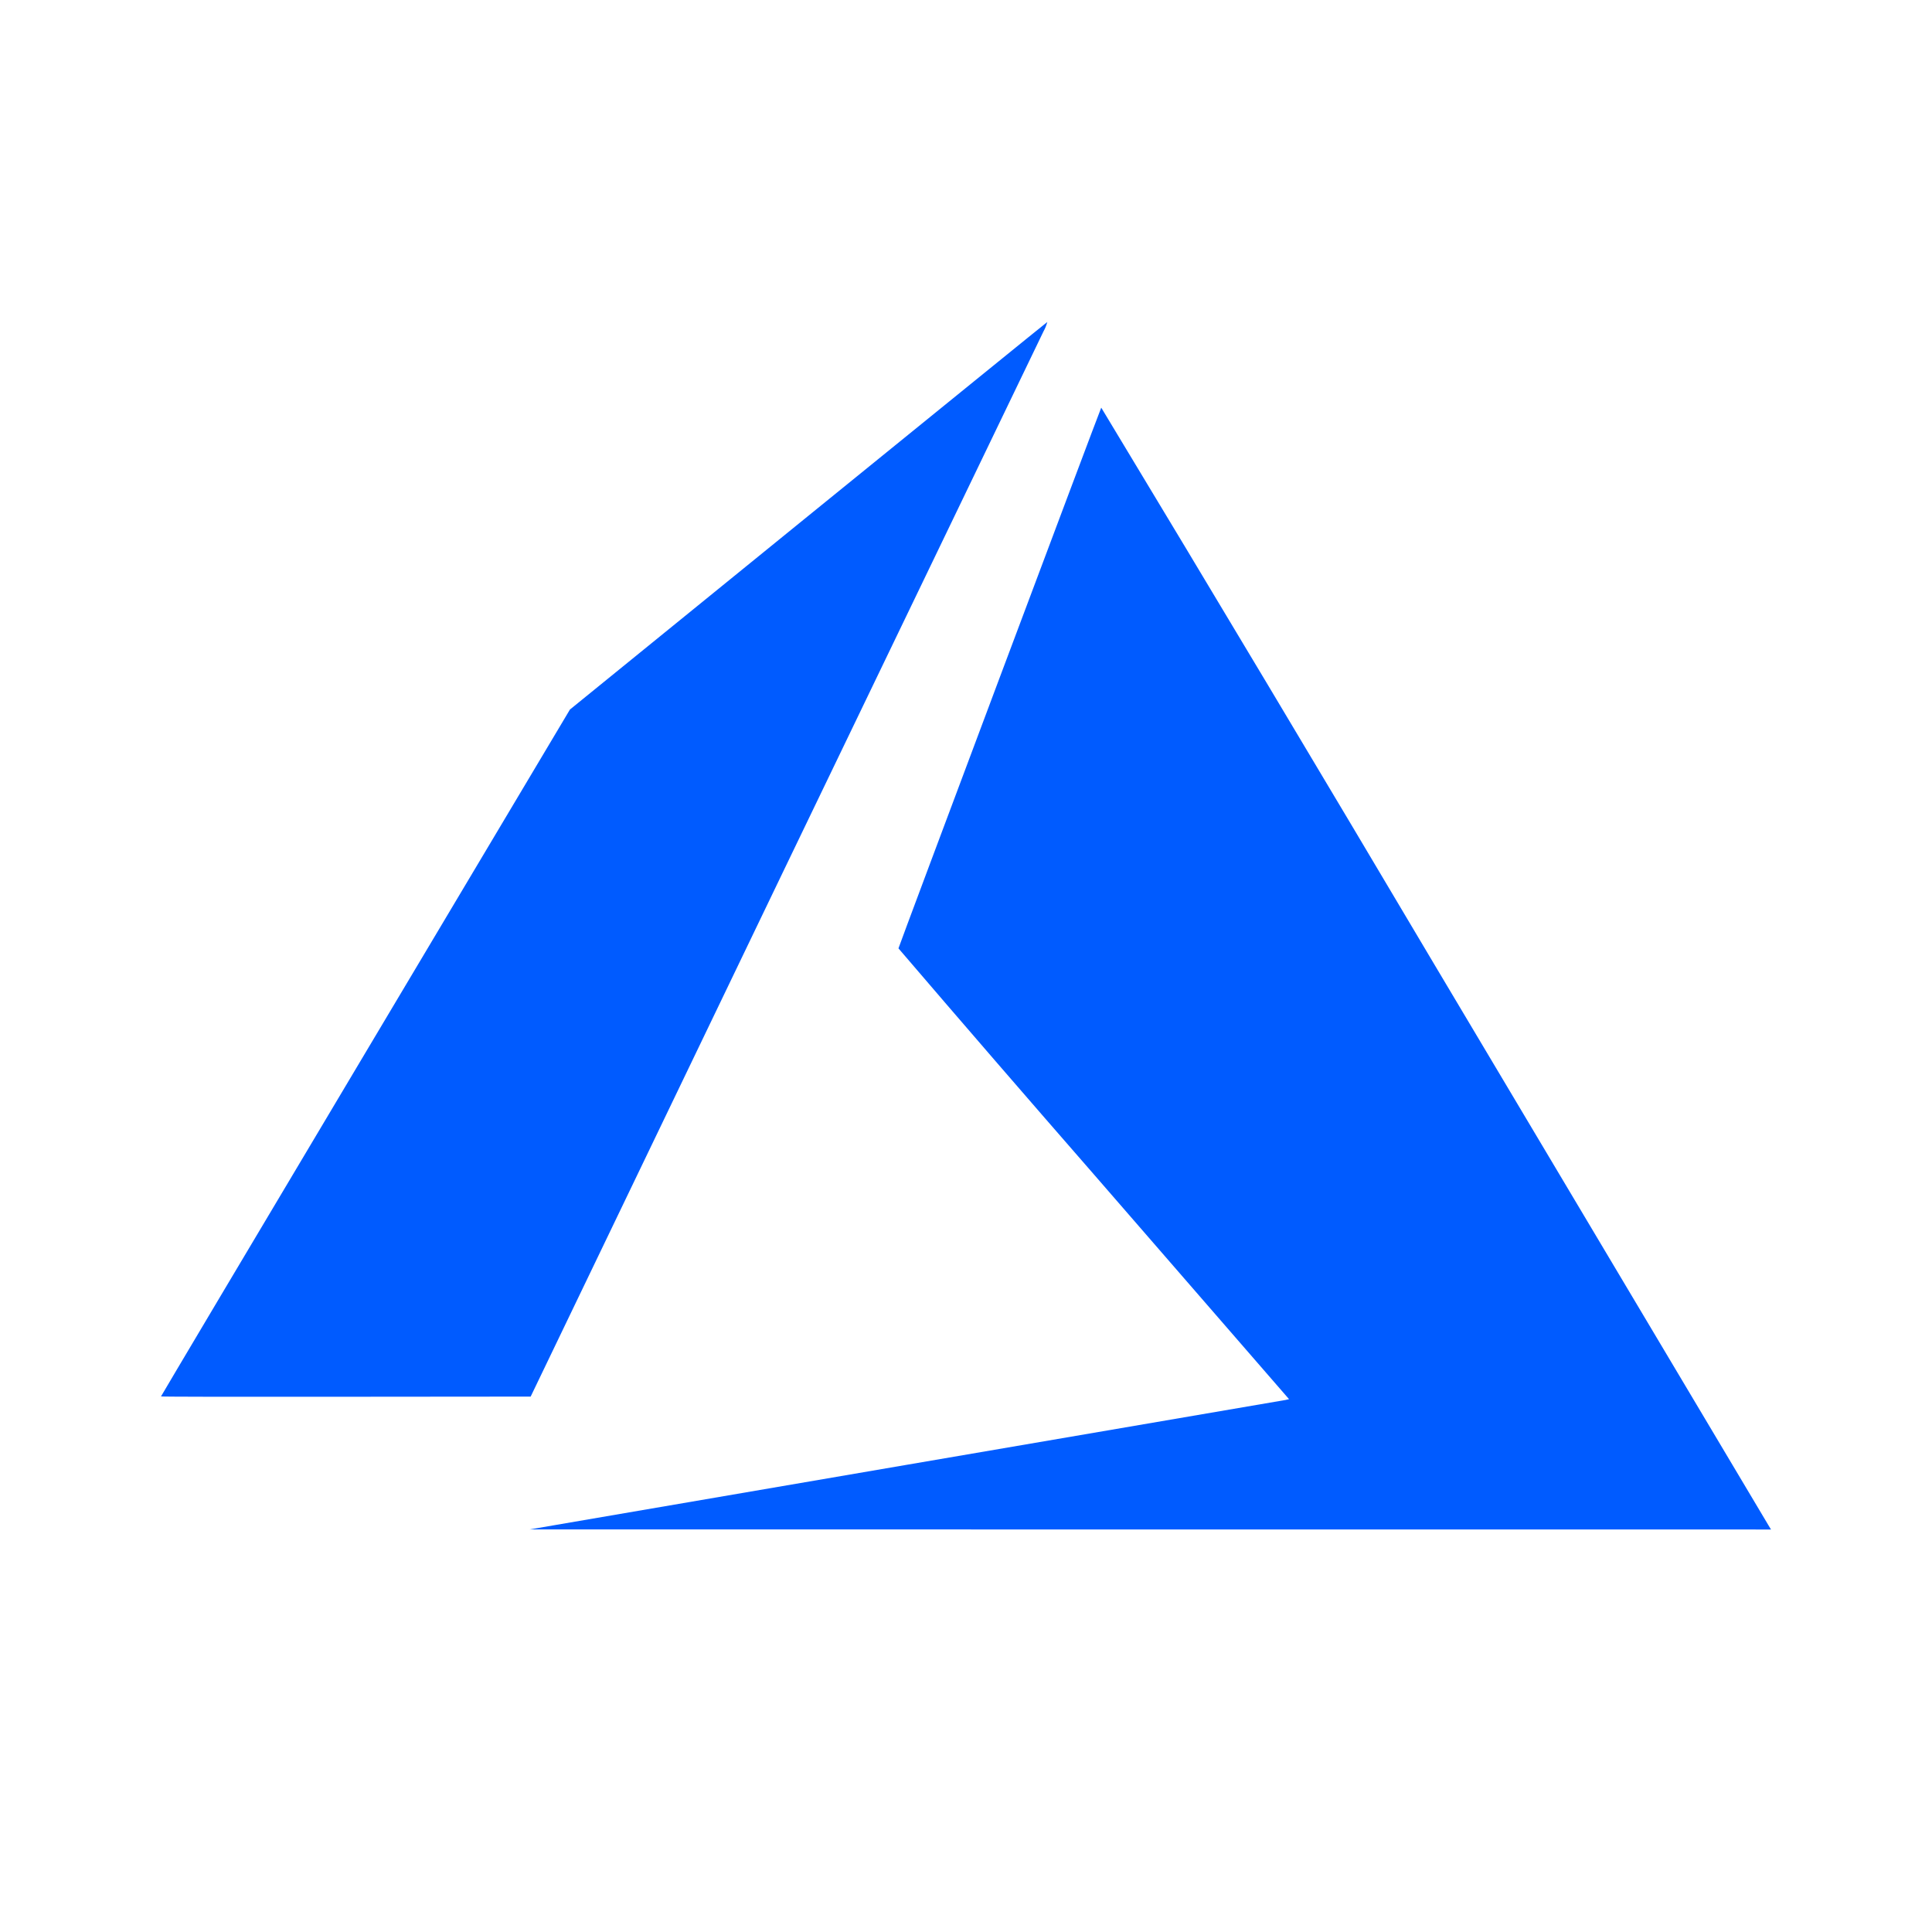 <svg width="24" height="24" viewBox="0 0 24 24" fill="none" xmlns="http://www.w3.org/2000/svg">
<path d="M11.254 18.198L15.969 17.391L16.013 17.381L13.587 14.587C12.774 13.655 11.965 12.72 11.161 11.781C11.161 11.767 13.666 5.087 13.68 5.064C15.067 7.361 16.444 9.664 17.813 11.972L21.968 18.947L22 19L6.58 18.999L11.254 18.198ZM2 17.347C2 17.343 3.142 15.422 4.539 13.078L7.08 8.814L10.041 6.408C11.669 5.087 13.006 4 13.01 4C12.999 4.04 12.984 4.079 12.963 4.116L9.746 10.792L6.592 17.349L4.296 17.351C3.032 17.353 2 17.351 2 17.347Z" fill="#005BFF"/>
</svg>
